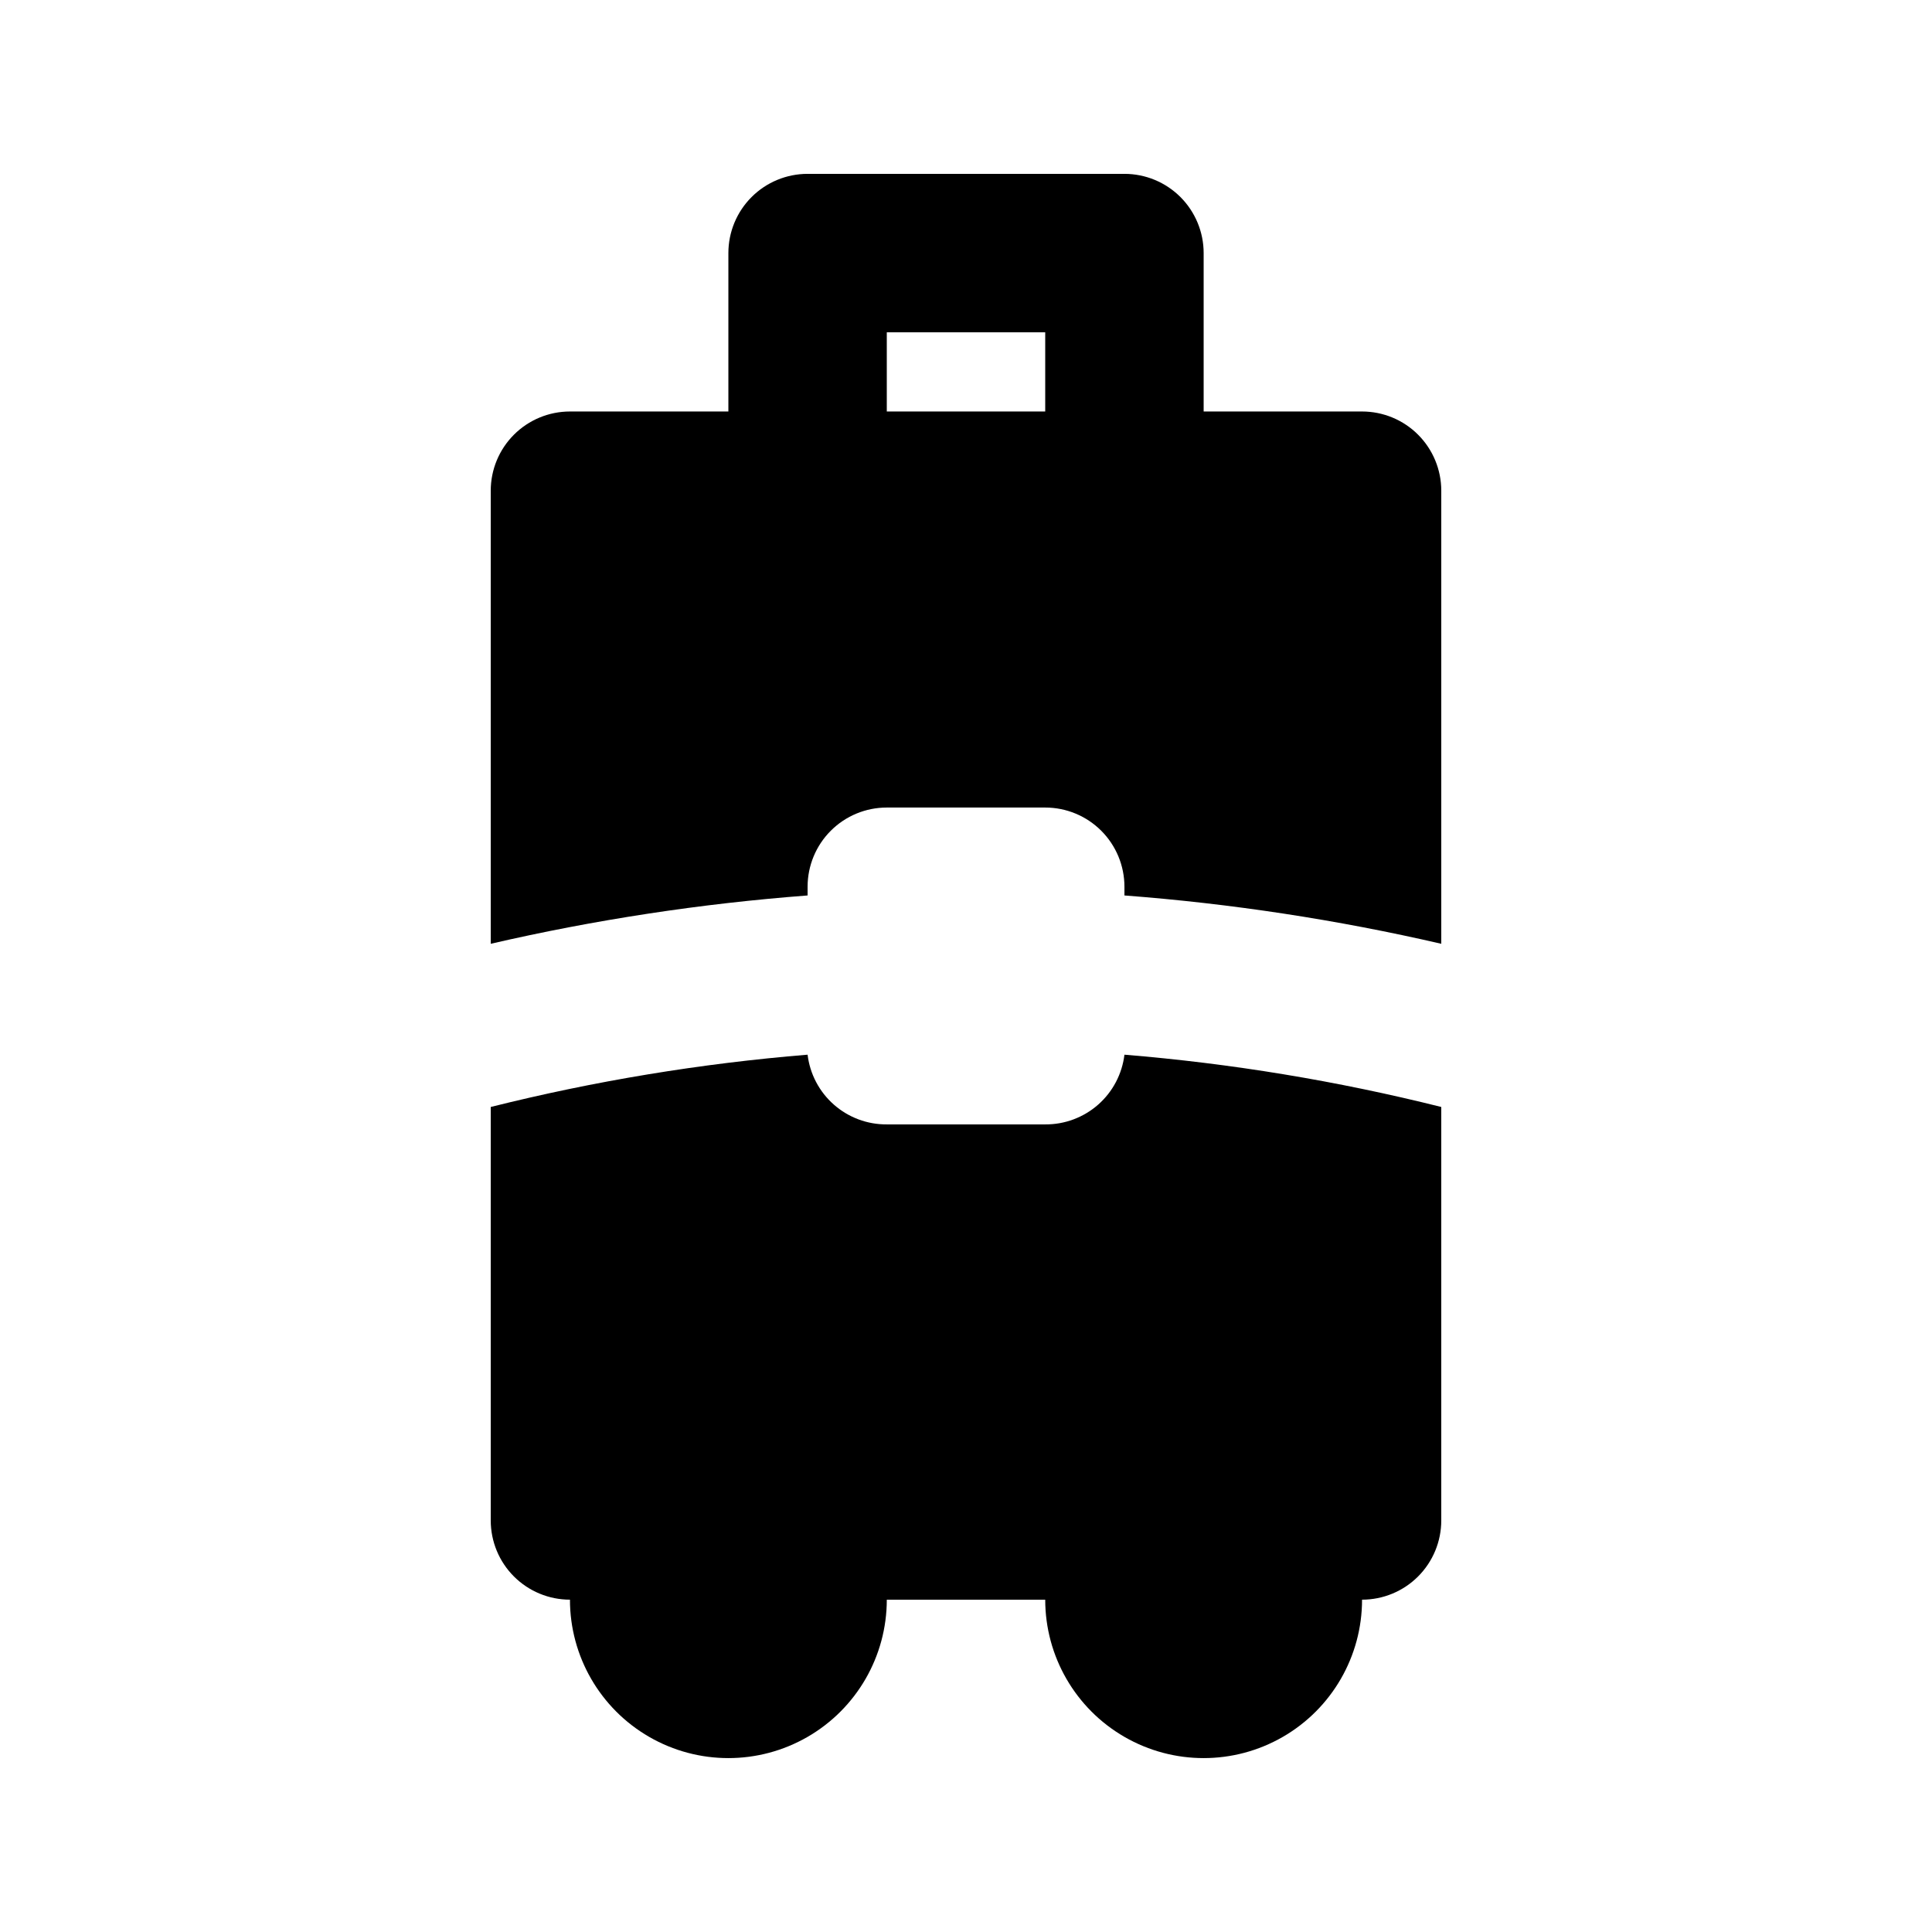 <?xml version="1.0" encoding="UTF-8"?>
<!-- Uploaded to: SVG Repo, www.svgrepo.com, Generator: SVG Repo Mixer Tools -->
<svg fill="#000000" width="800px" height="800px" version="1.1" viewBox="144 144 512 512" xmlns="http://www.w3.org/2000/svg">
 <path d="m504.96 253.05h-41.98v-41.984c0-5.566-2.215-10.906-6.148-14.844-3.938-3.938-9.277-6.148-14.844-6.148h-83.969c-5.57 0-10.906 2.211-14.844 6.148s-6.148 9.277-6.148 14.844v41.984h-41.984c-5.566 0-10.906 2.211-14.844 6.148s-6.148 9.277-6.148 14.844v120.07c27.625-6.379 55.695-10.656 83.969-12.805v-2.309c0-5.57 2.211-10.91 6.148-14.844 3.934-3.938 9.273-6.148 14.844-6.148h41.984c5.566 0 10.906 2.211 14.844 6.148 3.934 3.934 6.148 9.273 6.148 14.844v2.309c28.27 2.148 56.34 6.426 83.965 12.805v-120.07c0-5.566-2.211-10.906-6.148-14.844-3.934-3.938-9.273-6.148-14.844-6.148zm-125.95-20.992h41.984v20.992h-41.984zm62.977 191.45v-0.004c28.32 2.32 56.402 6.953 83.965 13.855v109.58c0 5.57-2.211 10.91-6.148 14.844-3.934 3.938-9.273 6.148-14.844 6.148 0 15-8 28.859-20.992 36.359-12.988 7.5-28.992 7.5-41.98 0-12.992-7.5-20.992-21.359-20.992-36.359h-41.984c0 15-8.004 28.859-20.992 36.359-12.992 7.5-28.996 7.5-41.984 0-12.992-7.5-20.992-21.359-20.992-36.359-5.566 0-10.906-2.211-14.844-6.148-3.938-3.934-6.148-9.273-6.148-14.844v-109.58c27.562-6.902 55.648-11.535 83.969-13.855 0.617 5.121 3.098 9.836 6.973 13.242 3.871 3.406 8.859 5.269 14.02 5.234h41.984c5.156 0.035 10.145-1.828 14.02-5.234 3.871-3.406 6.352-8.121 6.973-13.242z"/>
</svg>